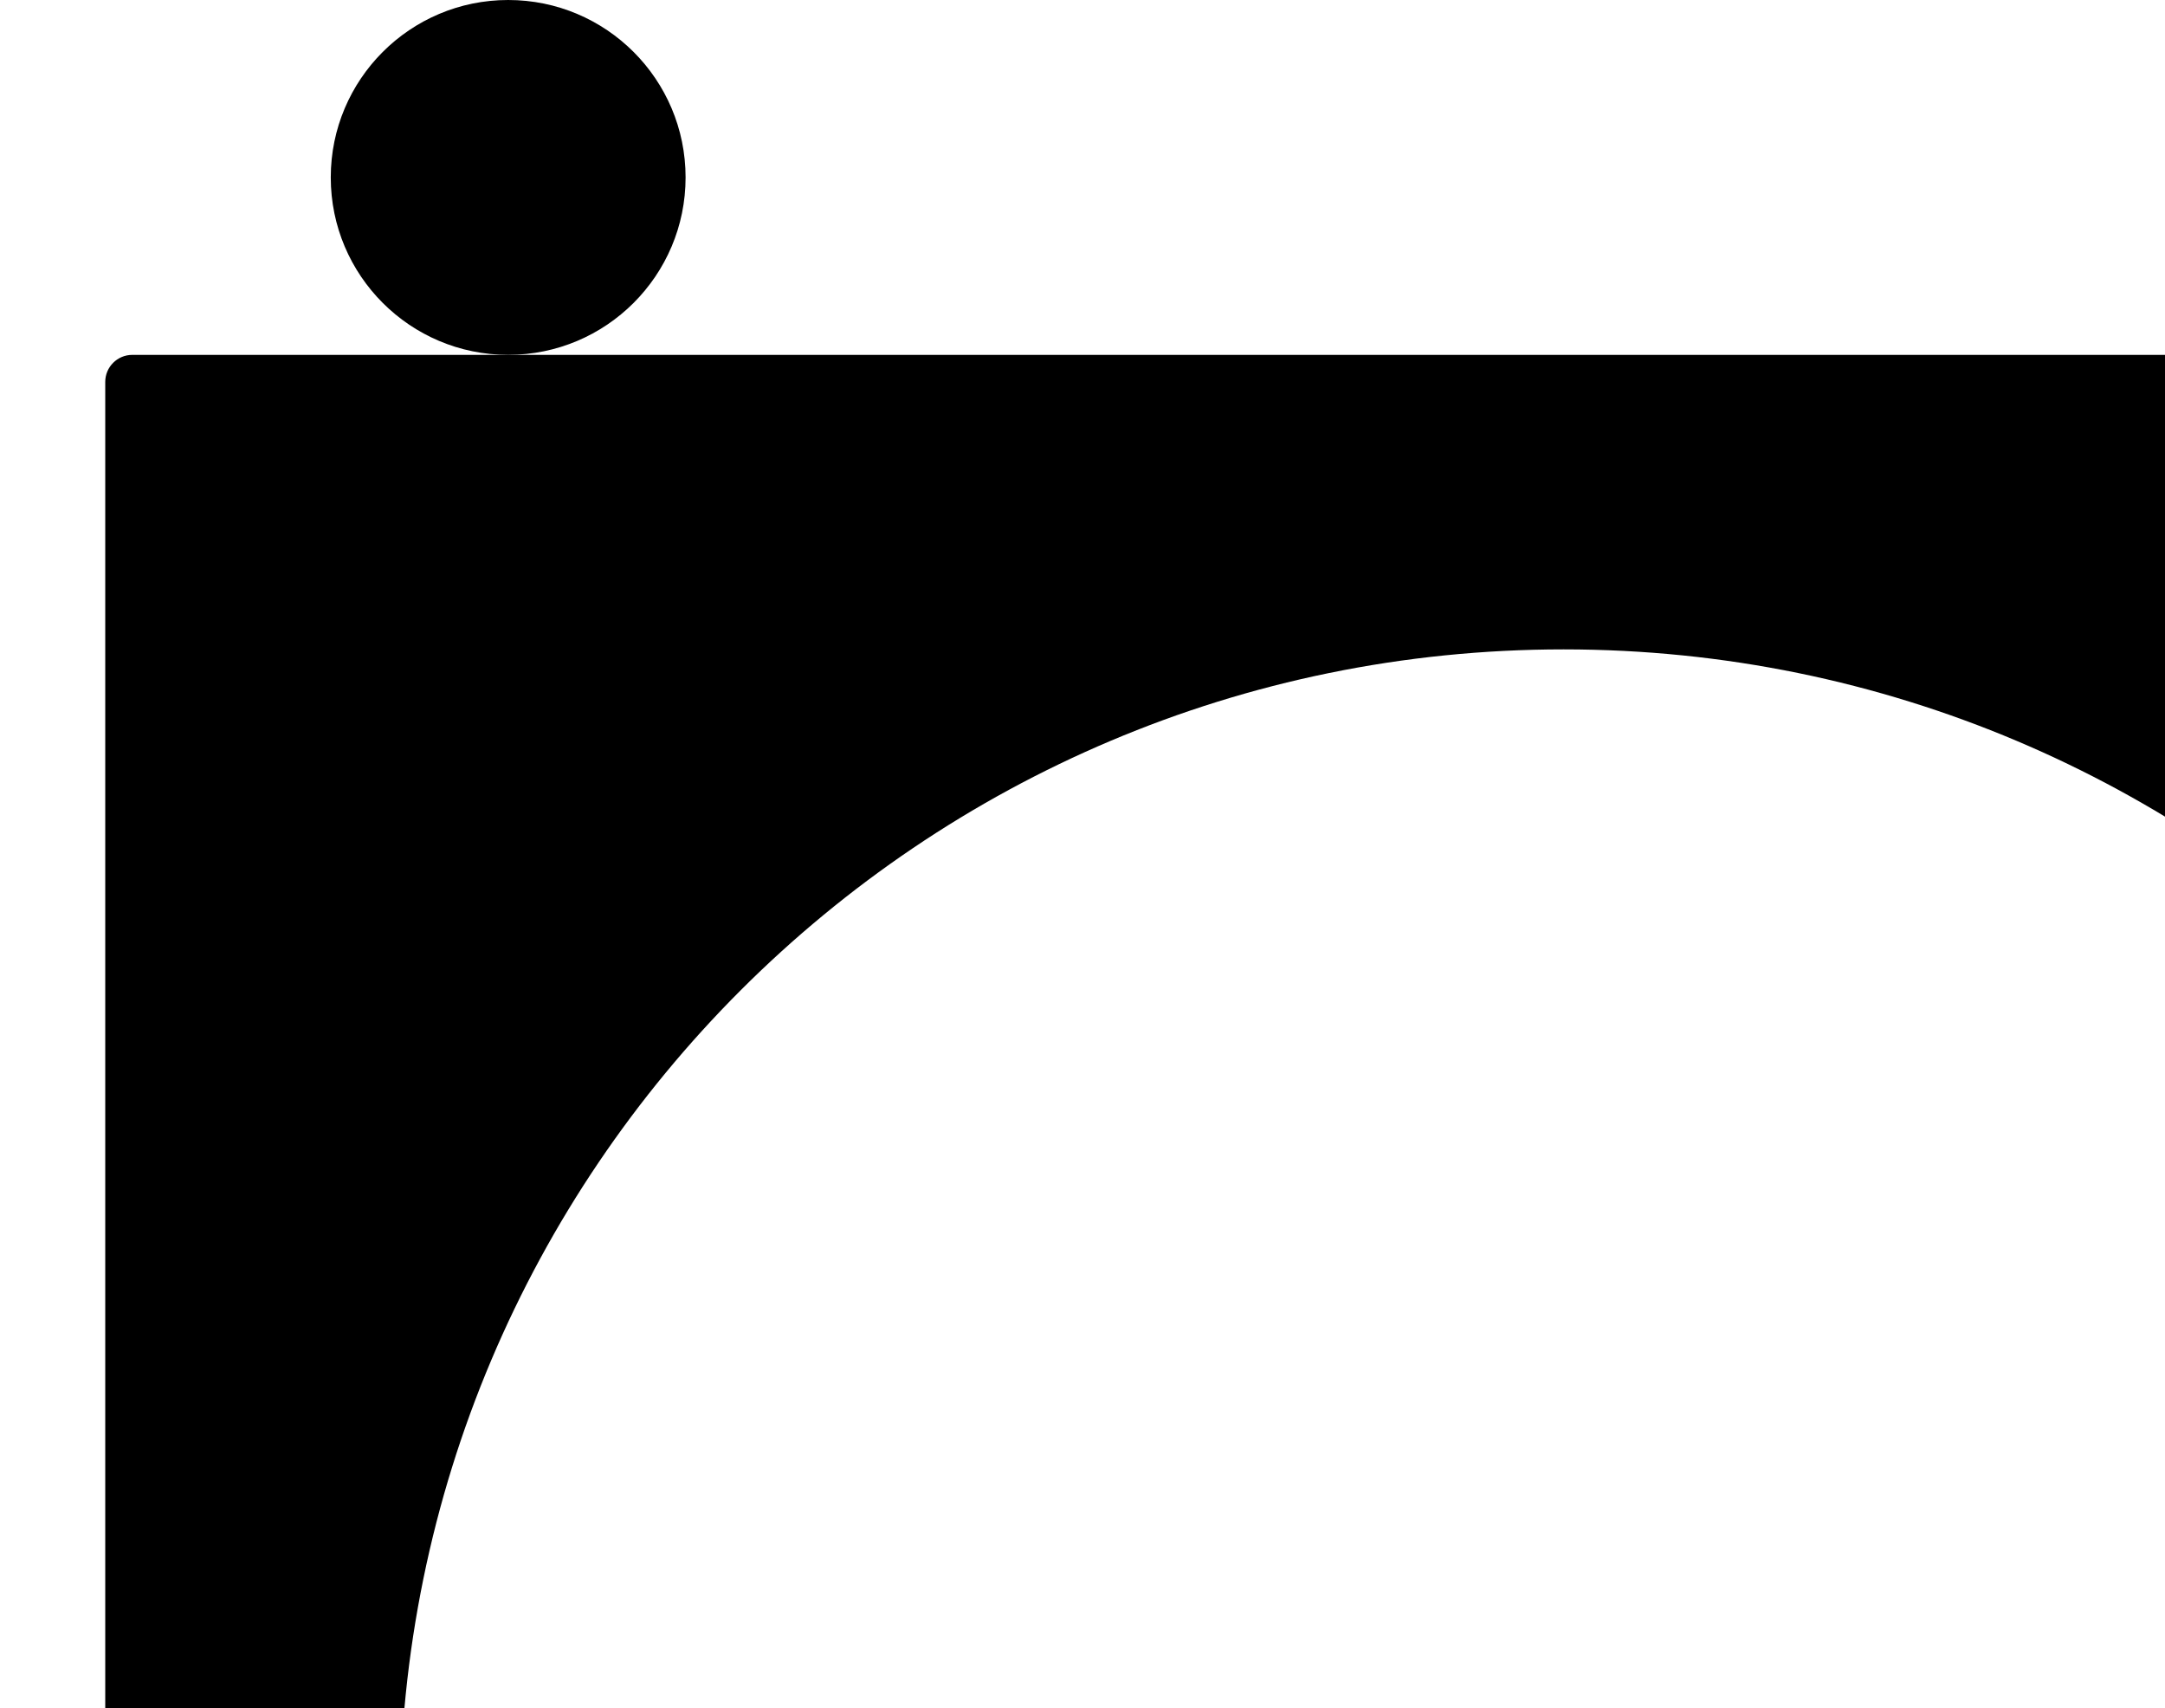 <?xml version="1.0" encoding="UTF-8"?> <svg xmlns="http://www.w3.org/2000/svg" width="720" height="568" viewBox="0 0 720 568" fill="none"><g clip-path="url(#clip0_4120_1406)"><circle cx="169" cy="59" r="59" transform="rotate(-180 169 59)" fill="black"></circle><path fill-rule="evenodd" clip-rule="evenodd" d="M1005 127C1005 122.029 1000.97 118 996 118L44 118C39.029 118 35 122.029 35 127L35 1079C35 1083.97 39.029 1088 44 1088H996C1000.97 1088 1005 1083.97 1005 1079V127ZM520 990.065C733.772 990.065 907.068 816.769 907.068 602.998C907.068 389.226 733.772 215.931 520 215.931C306.229 215.931 132.933 389.226 132.933 602.998C132.933 816.769 306.229 990.065 520 990.065Z" fill="black"></path></g><defs><clipPath id="clip0_4120_1406"><rect width="720" height="568" fill="white"></rect></clipPath></defs></svg> 